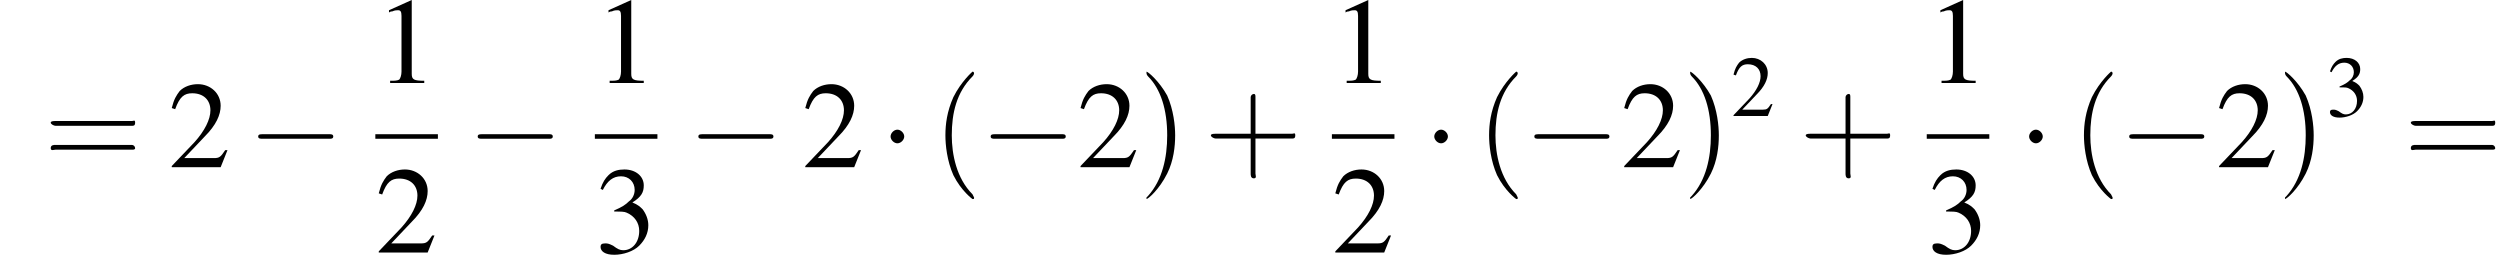 <?xml version='1.0' encoding='UTF-8'?>
<!---8.5-->
<svg version='1.1' xmlns='http://www.w3.org/2000/svg' xmlns:xlink='http://www.w3.org/1999/xlink' width='219.8pt' height='23.3pt' viewBox='126.7 69.7 219.8 23.3'>
<defs>
<use id='g7-50' xlink:href='#g3-50' transform='scale(.7)'/>
<use id='g7-51' xlink:href='#g3-51' transform='scale(.7)'/>
<use id='g11-49' xlink:href='#g3-49'/>
<use id='g11-50' xlink:href='#g3-50'/>
<use id='g11-51' xlink:href='#g3-51'/>
<path id='g3-49' d='M3.2-7.3L1.2-6.4V-6.2C1.3-6.3 1.5-6.3 1.5-6.3C1.7-6.4 1.9-6.4 2-6.4C2.2-6.4 2.3-6.3 2.3-5.9V-1C2.3-.7 2.2-.4 2.1-.3C1.9-.2 1.7-.2 1.3-.2V0H4.3V-.2C3.4-.2 3.2-.3 3.2-.8V-7.3L3.2-7.3Z'/>
<path id='g3-50' d='M5.2-1.5L5-1.5C4.6-.9 4.5-.8 4-.8H1.4L3.2-2.7C4.2-3.7 4.6-4.6 4.6-5.4C4.6-6.5 3.7-7.3 2.6-7.3C2-7.3 1.4-7.1 1-6.7C.7-6.3 .5-6 .3-5.2L.6-5.1C1-6.2 1.4-6.5 2.1-6.5C3.1-6.5 3.7-5.9 3.7-5C3.7-4.2 3.2-3.2 2.3-2.2L.3-.1V0H4.6L5.2-1.5Z'/>
<path id='g3-51' d='M1.7-3.6C2.3-3.6 2.6-3.6 2.8-3.5C3.5-3.2 3.9-2.6 3.9-1.9C3.9-.9 3.3-.2 2.5-.2C2.2-.2 2-.3 1.6-.6C1.2-.8 1.1-.8 .9-.8C.6-.8 .5-.7 .5-.5C.5-.1 .9 .2 1.7 .2C2.5 .2 3.4-.1 3.9-.6S4.7-1.7 4.7-2.4C4.7-2.9 4.5-3.4 4.2-3.8C4-4 3.8-4.2 3.3-4.4C4.1-4.9 4.3-5.3 4.3-5.9C4.3-6.7 3.6-7.3 2.6-7.3C2.1-7.3 1.6-7.2 1.2-6.8C.9-6.5 .7-6.2 .5-5.6L.7-5.5C1.1-6.3 1.6-6.7 2.3-6.7C3-6.7 3.5-6.2 3.5-5.5C3.5-5.1 3.3-4.7 3-4.5C2.7-4.2 2.4-4 1.7-3.7V-3.6Z'/>
<use id='g12-40' xlink:href='#g8-40' transform='scale(1.4)'/>
<use id='g12-41' xlink:href='#g8-41' transform='scale(1.4)'/>
<use id='g12-43' xlink:href='#g8-43' transform='scale(1.4)'/>
<use id='g12-61' xlink:href='#g8-61' transform='scale(1.4)'/>
<path id='g8-40' d='M2.6 1.9C2.6 1.9 2.6 1.9 2.5 1.7C1.5 .7 1.2-.8 1.2-2C1.2-3.4 1.5-4.7 2.5-5.7C2.6-5.8 2.6-5.9 2.6-5.9C2.6-5.9 2.6-6 2.5-6C2.5-6 1.8-5.4 1.3-4.4C.9-3.5 .8-2.7 .8-2C.8-1.4 .9-.4 1.3 .5C1.8 1.5 2.5 2 2.5 2C2.6 2 2.6 2 2.6 1.9Z'/>
<path id='g8-41' d='M2.3-2C2.3-2.6 2.2-3.6 1.8-4.5C1.3-5.4 .6-6 .5-6C.5-6 .5-5.9 .5-5.9C.5-5.9 .5-5.8 .6-5.7C1.4-4.9 1.8-3.6 1.8-2C1.8-.6 1.5 .8 .6 1.8C.5 1.9 .5 1.9 .5 1.9C.5 2 .5 2 .5 2C.6 2 1.3 1.4 1.8 .4C2.2-.4 2.3-1.3 2.3-2Z'/>
<path id='g8-43' d='M3.2-1.8H5.5C5.6-1.8 5.7-1.8 5.7-2S5.6-2.1 5.5-2.1H3.2V-4.4C3.2-4.5 3.2-4.6 3.1-4.6S2.9-4.5 2.9-4.4V-2.1H.7C.6-2.1 .4-2.1 .4-2S.6-1.8 .7-1.8H2.9V.4C2.9 .5 2.9 .7 3.1 .7S3.2 .5 3.2 .4V-1.8Z'/>
<path id='g8-61' d='M5.5-2.6C5.6-2.6 5.7-2.6 5.7-2.8S5.6-2.9 5.5-2.9H.7C.6-2.9 .4-2.9 .4-2.8S.6-2.6 .7-2.6H5.5ZM5.5-1.1C5.6-1.1 5.7-1.1 5.7-1.2S5.6-1.4 5.5-1.4H.7C.6-1.4 .4-1.4 .4-1.2S.6-1.1 .7-1.1H5.5Z'/>
<path id='g1-0' d='M7.2-2.5C7.3-2.5 7.5-2.5 7.5-2.7S7.3-2.9 7.2-2.9H1.3C1.1-2.9 .9-2.9 .9-2.7S1.1-2.5 1.3-2.5H7.2Z'/>
<path id='g1-1' d='M2.1-2.7C2.1-3 1.8-3.3 1.5-3.3S.9-3 .9-2.7S1.2-2.1 1.5-2.1S2.1-2.4 2.1-2.7Z'/>
</defs>
<g id='page1'>

<use x='130.6' y='84.4' xlink:href='#g12-61'/>
<use x='141.5' y='84.4' xlink:href='#g11-50'/>
<use x='148.5' y='84.4' xlink:href='#g1-0'/>
<use x='159.7' y='77' xlink:href='#g11-49'/>
<rect x='159.7' y='81.5' height='.4' width='5.5'/>
<use x='159.7' y='91.9' xlink:href='#g11-50'/>
<use x='167.8' y='84.4' xlink:href='#g1-0'/>
<use x='179' y='77' xlink:href='#g11-49'/>
<rect x='179' y='81.5' height='.4' width='5.5'/>
<use x='179' y='91.9' xlink:href='#g11-51'/>
<use x='187.2' y='84.4' xlink:href='#g1-0'/>
<use x='197.2' y='84.4' xlink:href='#g11-50'/>
<use x='204.1' y='84.4' xlink:href='#g1-1'/>
<use x='208.7' y='84.4' xlink:href='#g12-40'/>
<use x='212.9' y='84.4' xlink:href='#g1-0'/>
<use x='221.4' y='84.4' xlink:href='#g11-50'/>
<use x='226.8' y='84.4' xlink:href='#g12-41'/>
<use x='232.6' y='84.4' xlink:href='#g12-43'/>
<use x='243.8' y='77' xlink:href='#g11-49'/>
<rect x='243.8' y='81.5' height='.4' width='5.5'/>
<use x='243.8' y='91.9' xlink:href='#g11-50'/>
<use x='251.9' y='84.4' xlink:href='#g1-1'/>
<use x='256.5' y='84.4' xlink:href='#g12-40'/>
<use x='260.7' y='84.4' xlink:href='#g1-0'/>
<use x='269.2' y='84.4' xlink:href='#g11-50'/>
<use x='274.6' y='84.4' xlink:href='#g12-41'/>
<use x='278.9' y='79.9' xlink:href='#g7-50'/>
<use x='284.9' y='84.4' xlink:href='#g12-43'/>
<use x='296.1' y='77' xlink:href='#g11-49'/>
<rect x='296.1' y='81.5' height='.4' width='5.5'/>
<use x='296.1' y='91.9' xlink:href='#g11-51'/>
<use x='304.2' y='84.4' xlink:href='#g1-1'/>
<use x='308.8' y='84.4' xlink:href='#g12-40'/>
<use x='313' y='84.4' xlink:href='#g1-0'/>
<use x='321.5' y='84.4' xlink:href='#g11-50'/>
<use x='326.9' y='84.4' xlink:href='#g12-41'/>
<use x='331.2' y='79.9' xlink:href='#g7-51'/>
<use x='338.1' y='84.4' xlink:href='#g12-61'/>
</g>
</svg>